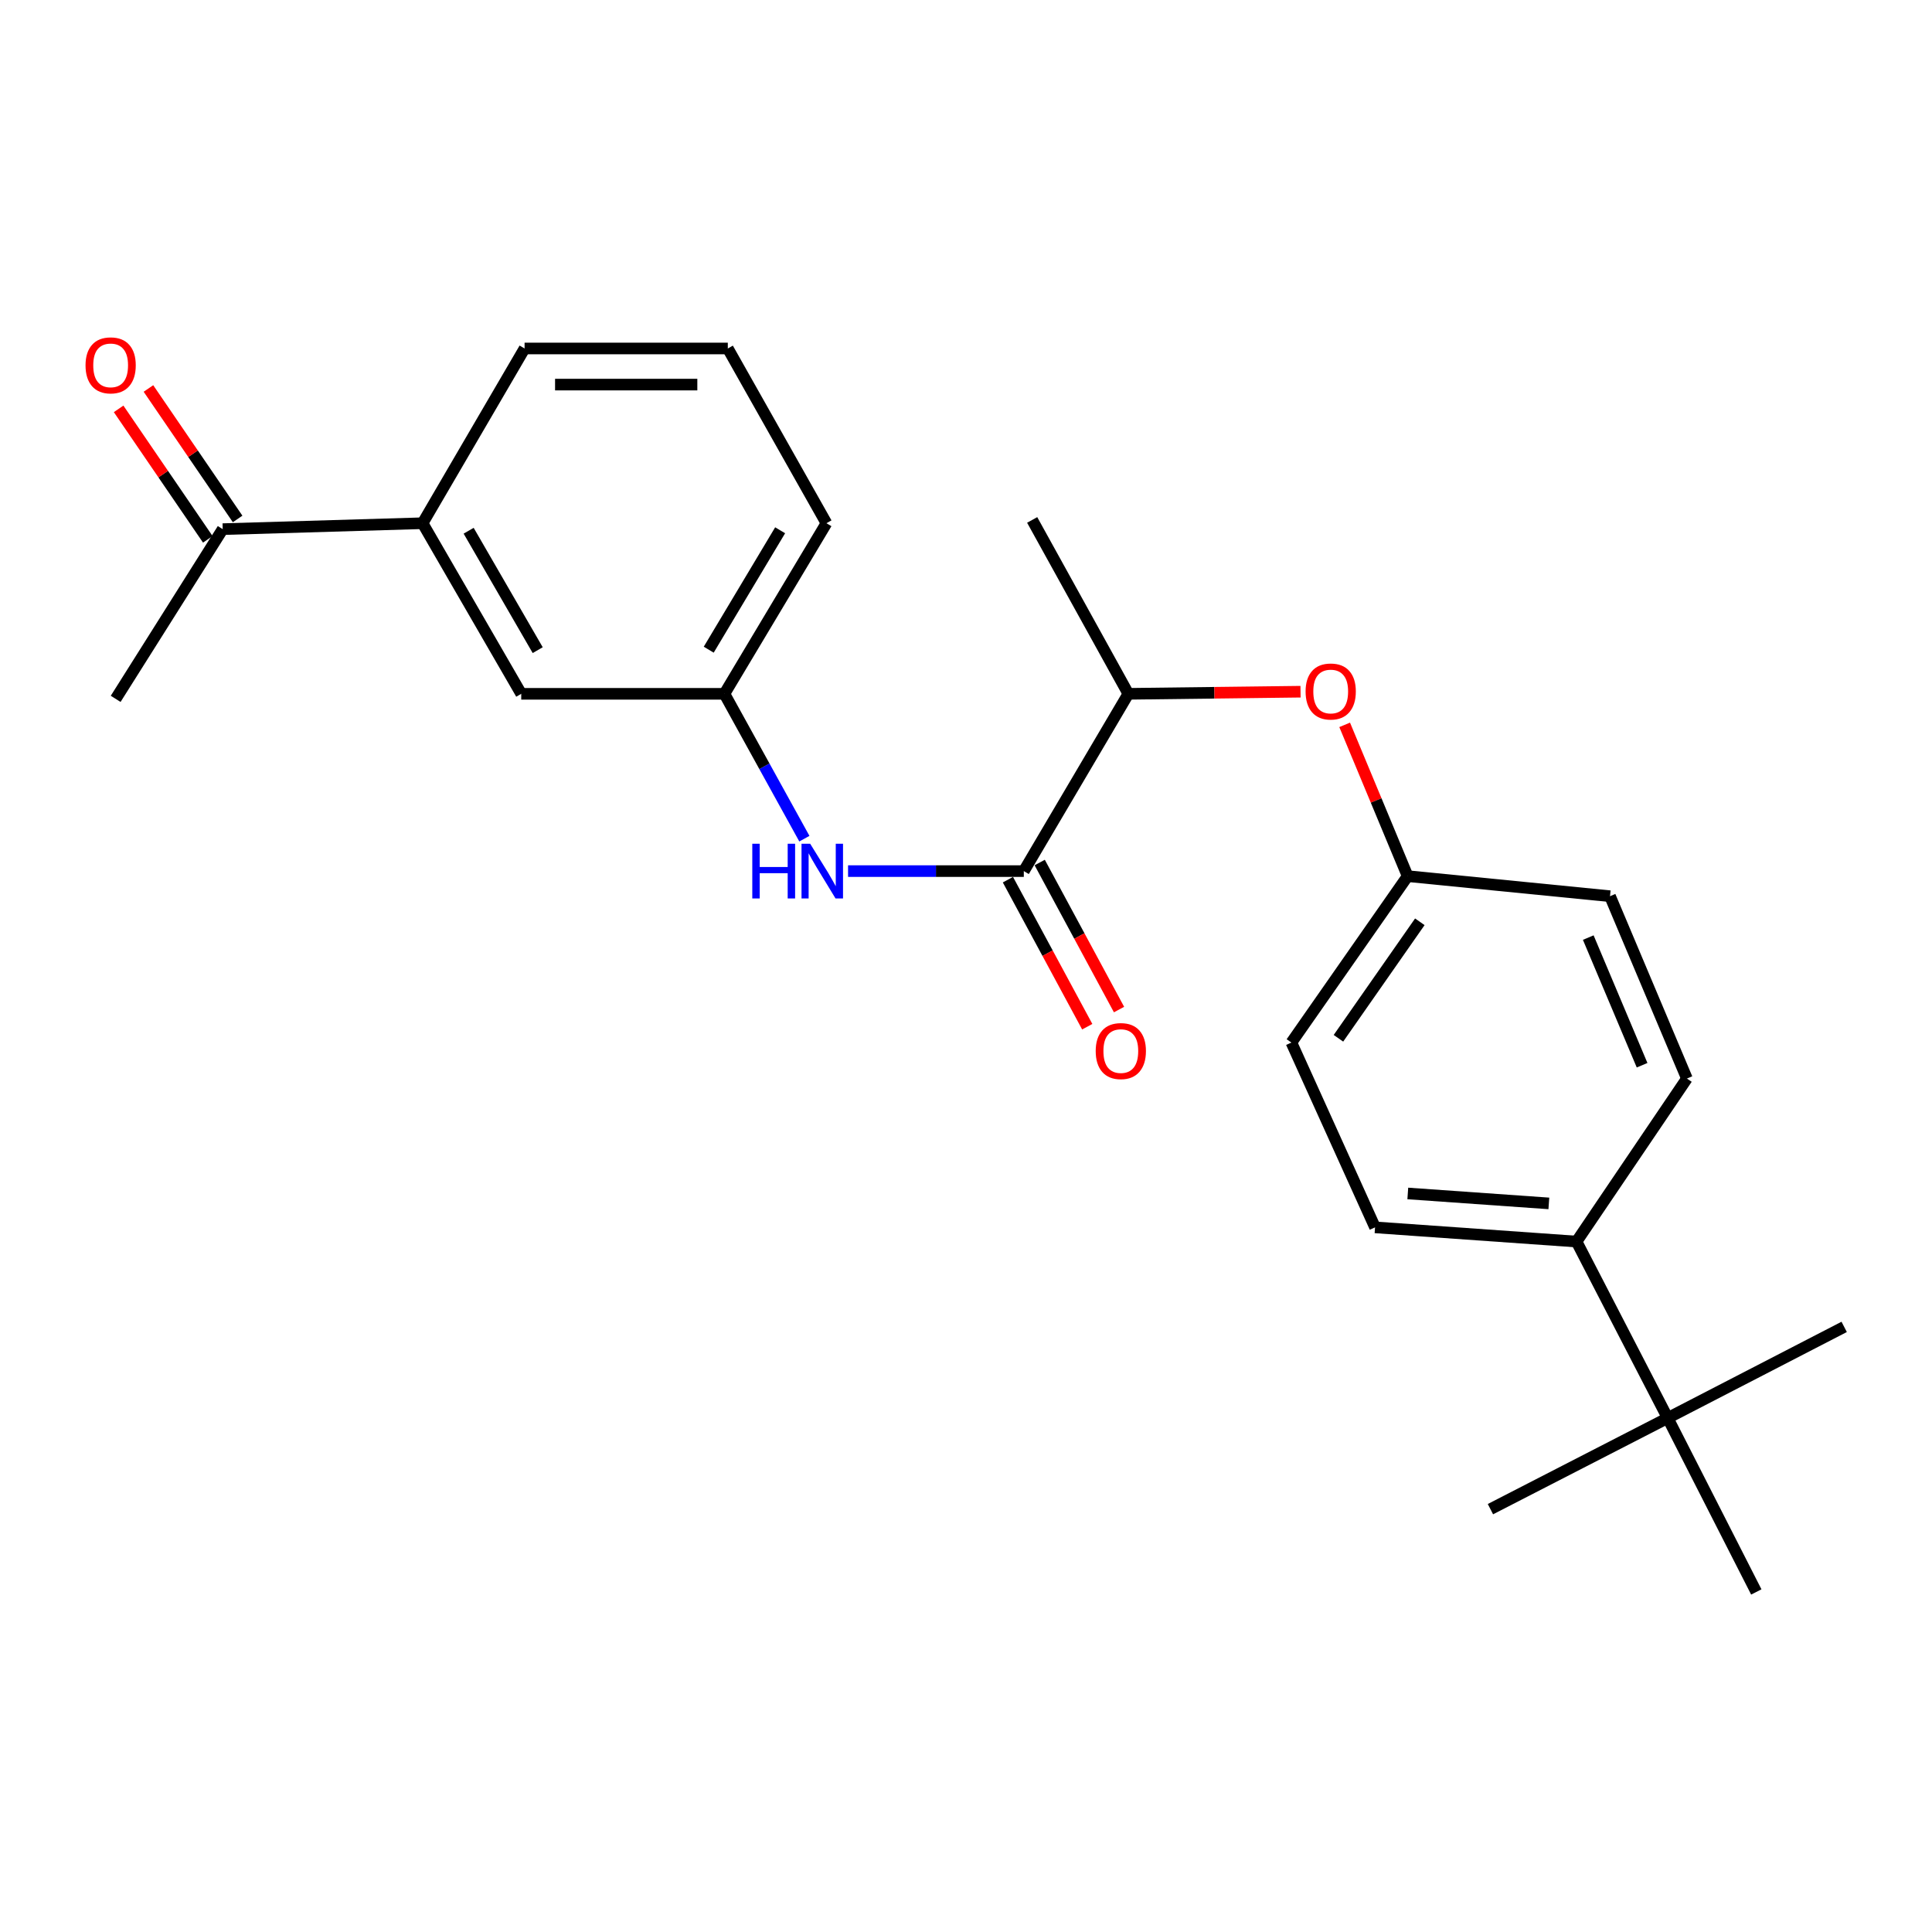 <?xml version='1.0' encoding='iso-8859-1'?>
<svg version='1.1' baseProfile='full'
              xmlns='http://www.w3.org/2000/svg'
                      xmlns:rdkit='http://www.rdkit.org/xml'
                      xmlns:xlink='http://www.w3.org/1999/xlink'
                  xml:space='preserve'
width='1000px' height='1000px' viewBox='0 0 1000 1000'>
<!-- END OF HEADER -->
<rect style='opacity:1.0;fill:#FFFFFF;stroke:none' width='1000' height='1000' x='0' y='0'> </rect>
<path class='bond-0' d='M 529.923,450.88 L 484.438,450.88' style='fill:none;fill-rule:evenodd;stroke:#000000;stroke-width:6px;stroke-linecap:butt;stroke-linejoin:miter;stroke-opacity:1' />
<path class='bond-0' d='M 484.438,450.88 L 438.954,450.88' style='fill:none;fill-rule:evenodd;stroke:#0000FF;stroke-width:6px;stroke-linecap:butt;stroke-linejoin:miter;stroke-opacity:1' />
<path class='bond-2' d='M 529.923,450.88 L 584.029,359.121' style='fill:none;fill-rule:evenodd;stroke:#000000;stroke-width:6px;stroke-linecap:butt;stroke-linejoin:miter;stroke-opacity:1' />
<path class='bond-9' d='M 521.696,455.319 L 542.225,493.371' style='fill:none;fill-rule:evenodd;stroke:#000000;stroke-width:6px;stroke-linecap:butt;stroke-linejoin:miter;stroke-opacity:1' />
<path class='bond-9' d='M 542.225,493.371 L 562.755,531.423' style='fill:none;fill-rule:evenodd;stroke:#FF0000;stroke-width:6px;stroke-linecap:butt;stroke-linejoin:miter;stroke-opacity:1' />
<path class='bond-9' d='M 538.15,446.441 L 558.68,484.494' style='fill:none;fill-rule:evenodd;stroke:#000000;stroke-width:6px;stroke-linecap:butt;stroke-linejoin:miter;stroke-opacity:1' />
<path class='bond-9' d='M 558.68,484.494 L 579.209,522.546' style='fill:none;fill-rule:evenodd;stroke:#FF0000;stroke-width:6px;stroke-linecap:butt;stroke-linejoin:miter;stroke-opacity:1' />
<path class='bond-7' d='M 416.344,434.1 L 395.651,396.61' style='fill:none;fill-rule:evenodd;stroke:#0000FF;stroke-width:6px;stroke-linecap:butt;stroke-linejoin:miter;stroke-opacity:1' />
<path class='bond-7' d='M 395.651,396.61 L 374.959,359.121' style='fill:none;fill-rule:evenodd;stroke:#000000;stroke-width:6px;stroke-linecap:butt;stroke-linejoin:miter;stroke-opacity:1' />
<path class='bond-1' d='M 218.727,270.821 L 269.79,359.121' style='fill:none;fill-rule:evenodd;stroke:#000000;stroke-width:6px;stroke-linecap:butt;stroke-linejoin:miter;stroke-opacity:1' />
<path class='bond-1' d='M 242.572,274.706 L 278.316,336.516' style='fill:none;fill-rule:evenodd;stroke:#000000;stroke-width:6px;stroke-linecap:butt;stroke-linejoin:miter;stroke-opacity:1' />
<path class='bond-4' d='M 218.727,270.821 L 115.272,273.885' style='fill:none;fill-rule:evenodd;stroke:#000000;stroke-width:6px;stroke-linecap:butt;stroke-linejoin:miter;stroke-opacity:1' />
<path class='bond-24' d='M 218.727,270.821 L 271.524,180.37' style='fill:none;fill-rule:evenodd;stroke:#000000;stroke-width:6px;stroke-linecap:butt;stroke-linejoin:miter;stroke-opacity:1' />
<path class='bond-3' d='M 584.029,359.121 L 628.591,358.573' style='fill:none;fill-rule:evenodd;stroke:#000000;stroke-width:6px;stroke-linecap:butt;stroke-linejoin:miter;stroke-opacity:1' />
<path class='bond-3' d='M 628.591,358.573 L 673.153,358.025' style='fill:none;fill-rule:evenodd;stroke:#FF0000;stroke-width:6px;stroke-linecap:butt;stroke-linejoin:miter;stroke-opacity:1' />
<path class='bond-23' d='M 584.029,359.121 L 534.254,269.117' style='fill:none;fill-rule:evenodd;stroke:#000000;stroke-width:6px;stroke-linecap:butt;stroke-linejoin:miter;stroke-opacity:1' />
<path class='bond-13' d='M 695.996,375.183 L 712.296,414.335' style='fill:none;fill-rule:evenodd;stroke:#FF0000;stroke-width:6px;stroke-linecap:butt;stroke-linejoin:miter;stroke-opacity:1' />
<path class='bond-13' d='M 712.296,414.335 L 728.596,453.487' style='fill:none;fill-rule:evenodd;stroke:#000000;stroke-width:6px;stroke-linecap:butt;stroke-linejoin:miter;stroke-opacity:1' />
<path class='bond-10' d='M 122.99,268.61 L 99.912,234.844' style='fill:none;fill-rule:evenodd;stroke:#000000;stroke-width:6px;stroke-linecap:butt;stroke-linejoin:miter;stroke-opacity:1' />
<path class='bond-10' d='M 99.912,234.844 L 76.833,201.077' style='fill:none;fill-rule:evenodd;stroke:#FF0000;stroke-width:6px;stroke-linecap:butt;stroke-linejoin:miter;stroke-opacity:1' />
<path class='bond-10' d='M 107.554,279.16 L 84.476,245.394' style='fill:none;fill-rule:evenodd;stroke:#000000;stroke-width:6px;stroke-linecap:butt;stroke-linejoin:miter;stroke-opacity:1' />
<path class='bond-10' d='M 84.476,245.394 L 61.397,211.627' style='fill:none;fill-rule:evenodd;stroke:#FF0000;stroke-width:6px;stroke-linecap:butt;stroke-linejoin:miter;stroke-opacity:1' />
<path class='bond-22' d='M 115.272,273.885 L 59.867,361.728' style='fill:none;fill-rule:evenodd;stroke:#000000;stroke-width:6px;stroke-linecap:butt;stroke-linejoin:miter;stroke-opacity:1' />
<path class='bond-5' d='M 863.202,733.969 L 816.013,642.635' style='fill:none;fill-rule:evenodd;stroke:#000000;stroke-width:6px;stroke-linecap:butt;stroke-linejoin:miter;stroke-opacity:1' />
<path class='bond-18' d='M 863.202,733.969 L 771.443,781.136' style='fill:none;fill-rule:evenodd;stroke:#000000;stroke-width:6px;stroke-linecap:butt;stroke-linejoin:miter;stroke-opacity:1' />
<path class='bond-19' d='M 863.202,733.969 L 954.545,686.791' style='fill:none;fill-rule:evenodd;stroke:#000000;stroke-width:6px;stroke-linecap:butt;stroke-linejoin:miter;stroke-opacity:1' />
<path class='bond-20' d='M 863.202,733.969 L 909.061,823.993' style='fill:none;fill-rule:evenodd;stroke:#000000;stroke-width:6px;stroke-linecap:butt;stroke-linejoin:miter;stroke-opacity:1' />
<path class='bond-6' d='M 816.013,642.635 L 711.717,635.281' style='fill:none;fill-rule:evenodd;stroke:#000000;stroke-width:6px;stroke-linecap:butt;stroke-linejoin:miter;stroke-opacity:1' />
<path class='bond-6' d='M 801.684,622.882 L 728.677,617.734' style='fill:none;fill-rule:evenodd;stroke:#000000;stroke-width:6px;stroke-linecap:butt;stroke-linejoin:miter;stroke-opacity:1' />
<path class='bond-25' d='M 816.013,642.635 L 873.142,558.251' style='fill:none;fill-rule:evenodd;stroke:#000000;stroke-width:6px;stroke-linecap:butt;stroke-linejoin:miter;stroke-opacity:1' />
<path class='bond-8' d='M 374.959,359.121 L 269.79,359.121' style='fill:none;fill-rule:evenodd;stroke:#000000;stroke-width:6px;stroke-linecap:butt;stroke-linejoin:miter;stroke-opacity:1' />
<path class='bond-21' d='M 374.959,359.121 L 427.766,270.821' style='fill:none;fill-rule:evenodd;stroke:#000000;stroke-width:6px;stroke-linecap:butt;stroke-linejoin:miter;stroke-opacity:1' />
<path class='bond-21' d='M 366.834,336.28 L 403.799,274.469' style='fill:none;fill-rule:evenodd;stroke:#000000;stroke-width:6px;stroke-linecap:butt;stroke-linejoin:miter;stroke-opacity:1' />
<path class='bond-11' d='M 873.142,558.251 L 833.339,463.874' style='fill:none;fill-rule:evenodd;stroke:#000000;stroke-width:6px;stroke-linecap:butt;stroke-linejoin:miter;stroke-opacity:1' />
<path class='bond-11' d='M 849.944,551.36 L 822.082,485.296' style='fill:none;fill-rule:evenodd;stroke:#000000;stroke-width:6px;stroke-linecap:butt;stroke-linejoin:miter;stroke-opacity:1' />
<path class='bond-12' d='M 711.717,635.281 L 668.424,539.627' style='fill:none;fill-rule:evenodd;stroke:#000000;stroke-width:6px;stroke-linecap:butt;stroke-linejoin:miter;stroke-opacity:1' />
<path class='bond-14' d='M 728.596,453.487 L 833.339,463.874' style='fill:none;fill-rule:evenodd;stroke:#000000;stroke-width:6px;stroke-linecap:butt;stroke-linejoin:miter;stroke-opacity:1' />
<path class='bond-15' d='M 728.596,453.487 L 668.424,539.627' style='fill:none;fill-rule:evenodd;stroke:#000000;stroke-width:6px;stroke-linecap:butt;stroke-linejoin:miter;stroke-opacity:1' />
<path class='bond-15' d='M 734.898,477.115 L 692.777,537.413' style='fill:none;fill-rule:evenodd;stroke:#000000;stroke-width:6px;stroke-linecap:butt;stroke-linejoin:miter;stroke-opacity:1' />
<path class='bond-16' d='M 271.524,180.37 L 376.714,180.37' style='fill:none;fill-rule:evenodd;stroke:#000000;stroke-width:6px;stroke-linecap:butt;stroke-linejoin:miter;stroke-opacity:1' />
<path class='bond-16' d='M 287.303,199.067 L 360.936,199.067' style='fill:none;fill-rule:evenodd;stroke:#000000;stroke-width:6px;stroke-linecap:butt;stroke-linejoin:miter;stroke-opacity:1' />
<path class='bond-17' d='M 376.714,180.37 L 427.766,270.821' style='fill:none;fill-rule:evenodd;stroke:#000000;stroke-width:6px;stroke-linecap:butt;stroke-linejoin:miter;stroke-opacity:1' />
<path  class='atom-1' d='M 389.386 436.72
L 393.226 436.72
L 393.226 448.76
L 407.706 448.76
L 407.706 436.72
L 411.546 436.72
L 411.546 465.04
L 407.706 465.04
L 407.706 451.96
L 393.226 451.96
L 393.226 465.04
L 389.386 465.04
L 389.386 436.72
' fill='#0000FF'/>
<path  class='atom-1' d='M 419.346 436.72
L 428.626 451.72
Q 429.546 453.2, 431.026 455.88
Q 432.506 458.56, 432.586 458.72
L 432.586 436.72
L 436.346 436.72
L 436.346 465.04
L 432.466 465.04
L 422.506 448.64
Q 421.346 446.72, 420.106 444.52
Q 418.906 442.32, 418.546 441.64
L 418.546 465.04
L 414.866 465.04
L 414.866 436.72
L 419.346 436.72
' fill='#0000FF'/>
<path  class='atom-4' d='M 675.772 357.913
Q 675.772 351.113, 679.132 347.313
Q 682.492 343.513, 688.772 343.513
Q 695.052 343.513, 698.412 347.313
Q 701.772 351.113, 701.772 357.913
Q 701.772 364.793, 698.372 368.713
Q 694.972 372.593, 688.772 372.593
Q 682.532 372.593, 679.132 368.713
Q 675.772 364.833, 675.772 357.913
M 688.772 369.393
Q 693.092 369.393, 695.412 366.513
Q 697.772 363.593, 697.772 357.913
Q 697.772 352.353, 695.412 349.553
Q 693.092 346.713, 688.772 346.713
Q 684.452 346.713, 682.092 349.513
Q 679.772 352.313, 679.772 357.913
Q 679.772 363.633, 682.092 366.513
Q 684.452 369.393, 688.772 369.393
' fill='#FF0000'/>
<path  class='atom-10' d='M 567.134 544.028
Q 567.134 537.228, 570.494 533.428
Q 573.854 529.628, 580.134 529.628
Q 586.414 529.628, 589.774 533.428
Q 593.134 537.228, 593.134 544.028
Q 593.134 550.908, 589.734 554.828
Q 586.334 558.708, 580.134 558.708
Q 573.894 558.708, 570.494 554.828
Q 567.134 550.948, 567.134 544.028
M 580.134 555.508
Q 584.454 555.508, 586.774 552.628
Q 589.134 549.708, 589.134 544.028
Q 589.134 538.468, 586.774 535.668
Q 584.454 532.828, 580.134 532.828
Q 575.814 532.828, 573.454 535.628
Q 571.134 538.428, 571.134 544.028
Q 571.134 549.748, 573.454 552.628
Q 575.814 555.508, 580.134 555.508
' fill='#FF0000'/>
<path  class='atom-11' d='M 44.271 189.103
Q 44.271 182.303, 47.631 178.503
Q 50.991 174.703, 57.271 174.703
Q 63.551 174.703, 66.911 178.503
Q 70.271 182.303, 70.271 189.103
Q 70.271 195.983, 66.871 199.903
Q 63.471 203.783, 57.271 203.783
Q 51.031 203.783, 47.631 199.903
Q 44.271 196.023, 44.271 189.103
M 57.271 200.583
Q 61.591 200.583, 63.911 197.703
Q 66.271 194.783, 66.271 189.103
Q 66.271 183.543, 63.911 180.743
Q 61.591 177.903, 57.271 177.903
Q 52.951 177.903, 50.591 180.703
Q 48.271 183.503, 48.271 189.103
Q 48.271 194.823, 50.591 197.703
Q 52.951 200.583, 57.271 200.583
' fill='#FF0000'/>
</svg>
